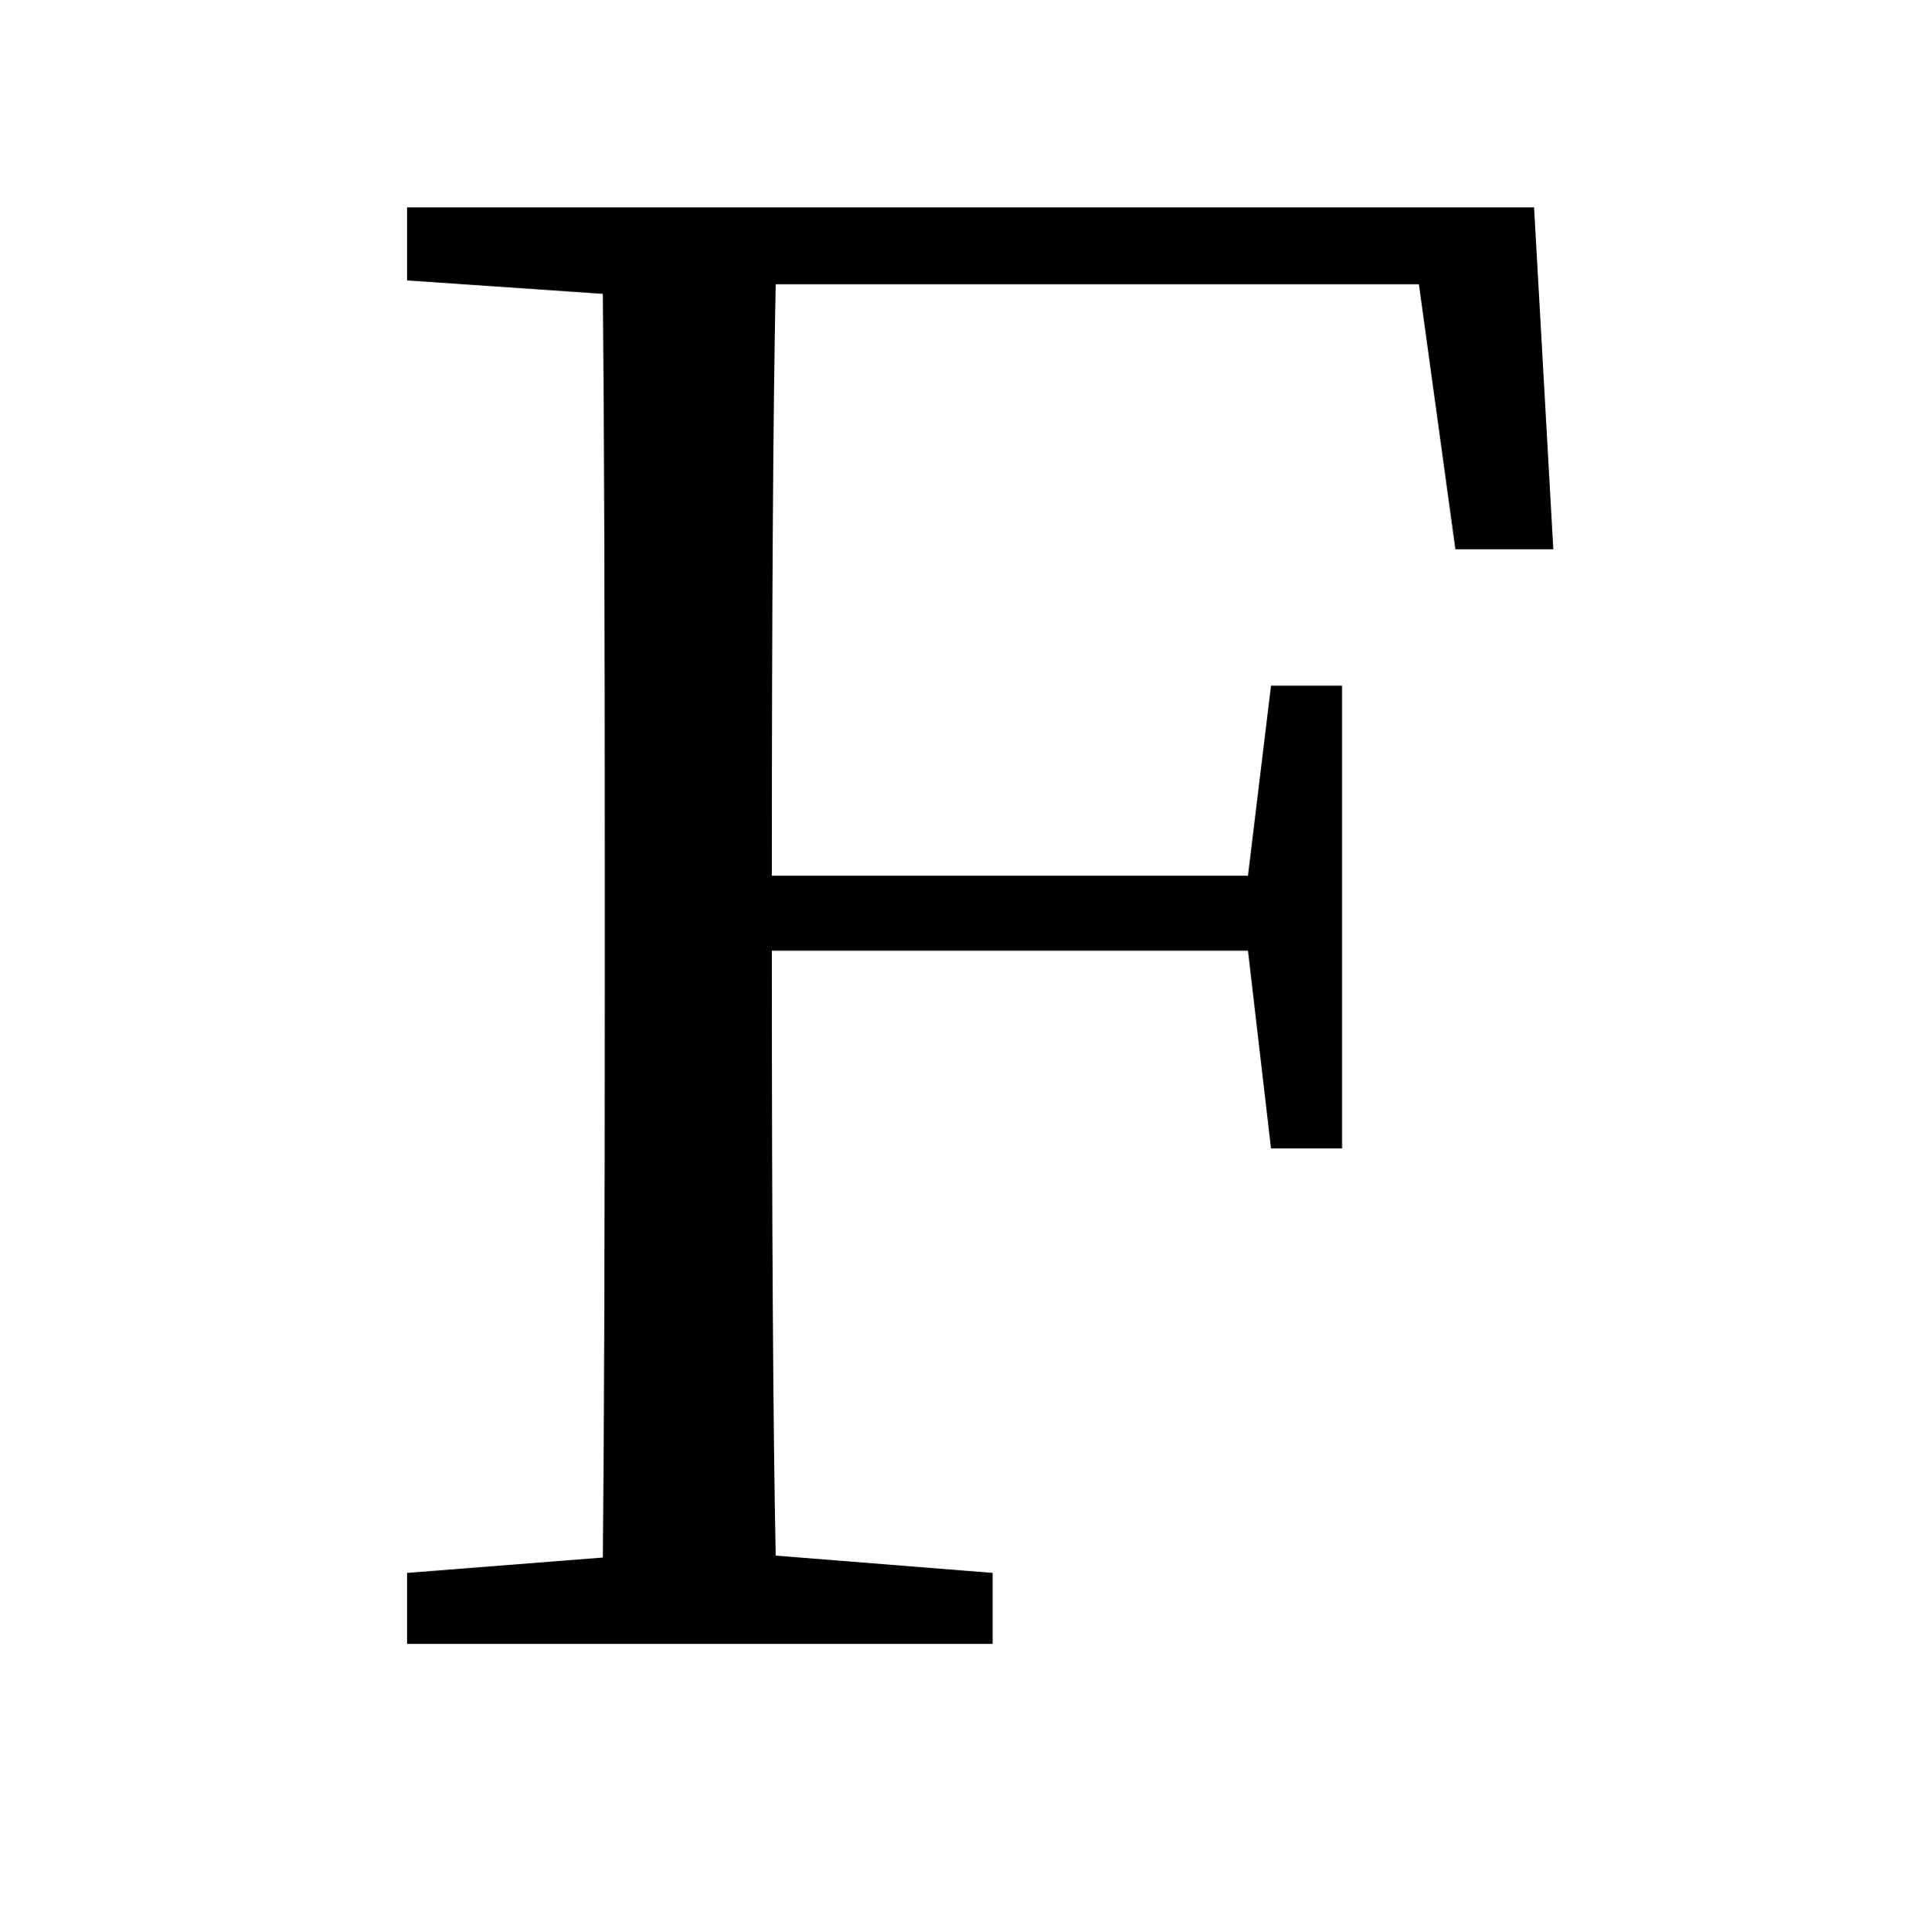 <?xml version="1.0" encoding="UTF-8" standalone="no"?>
<!DOCTYPE svg PUBLIC "-//W3C//DTD SVG 1.1//EN" "http://www.w3.org/Graphics/SVG/1.1/DTD/svg11.dtd">
 <svg xmlns="http://www.w3.org/2000/svg" xmlns:xlink="http://www.w3.org/1999/xlink" width="200" height="201.2"><path fill="black" d="M147.80 29.60L80.80 29.60Q80.40 49.40 80.40 91.20L80.40 91.20L130 91.20L132.40 71.40L139.80 71.40L139.80 119.60L132.40 119.60L130 99.00L80.40 99.00Q80.40 142.40 80.80 162.00L80.80 162.00L103.40 163.80L103.40 171.20L42.40 171.20L42.40 163.80L62.80 162.20Q63 142.20 63 102.00L63 102.00L63 91.00Q63 50.40 62.80 30.60L62.80 30.60L42.40 29.20L42.40 21.60L159.80 21.60L161.80 57.20L151.60 57.20L147.80 29.60Z"/></svg>